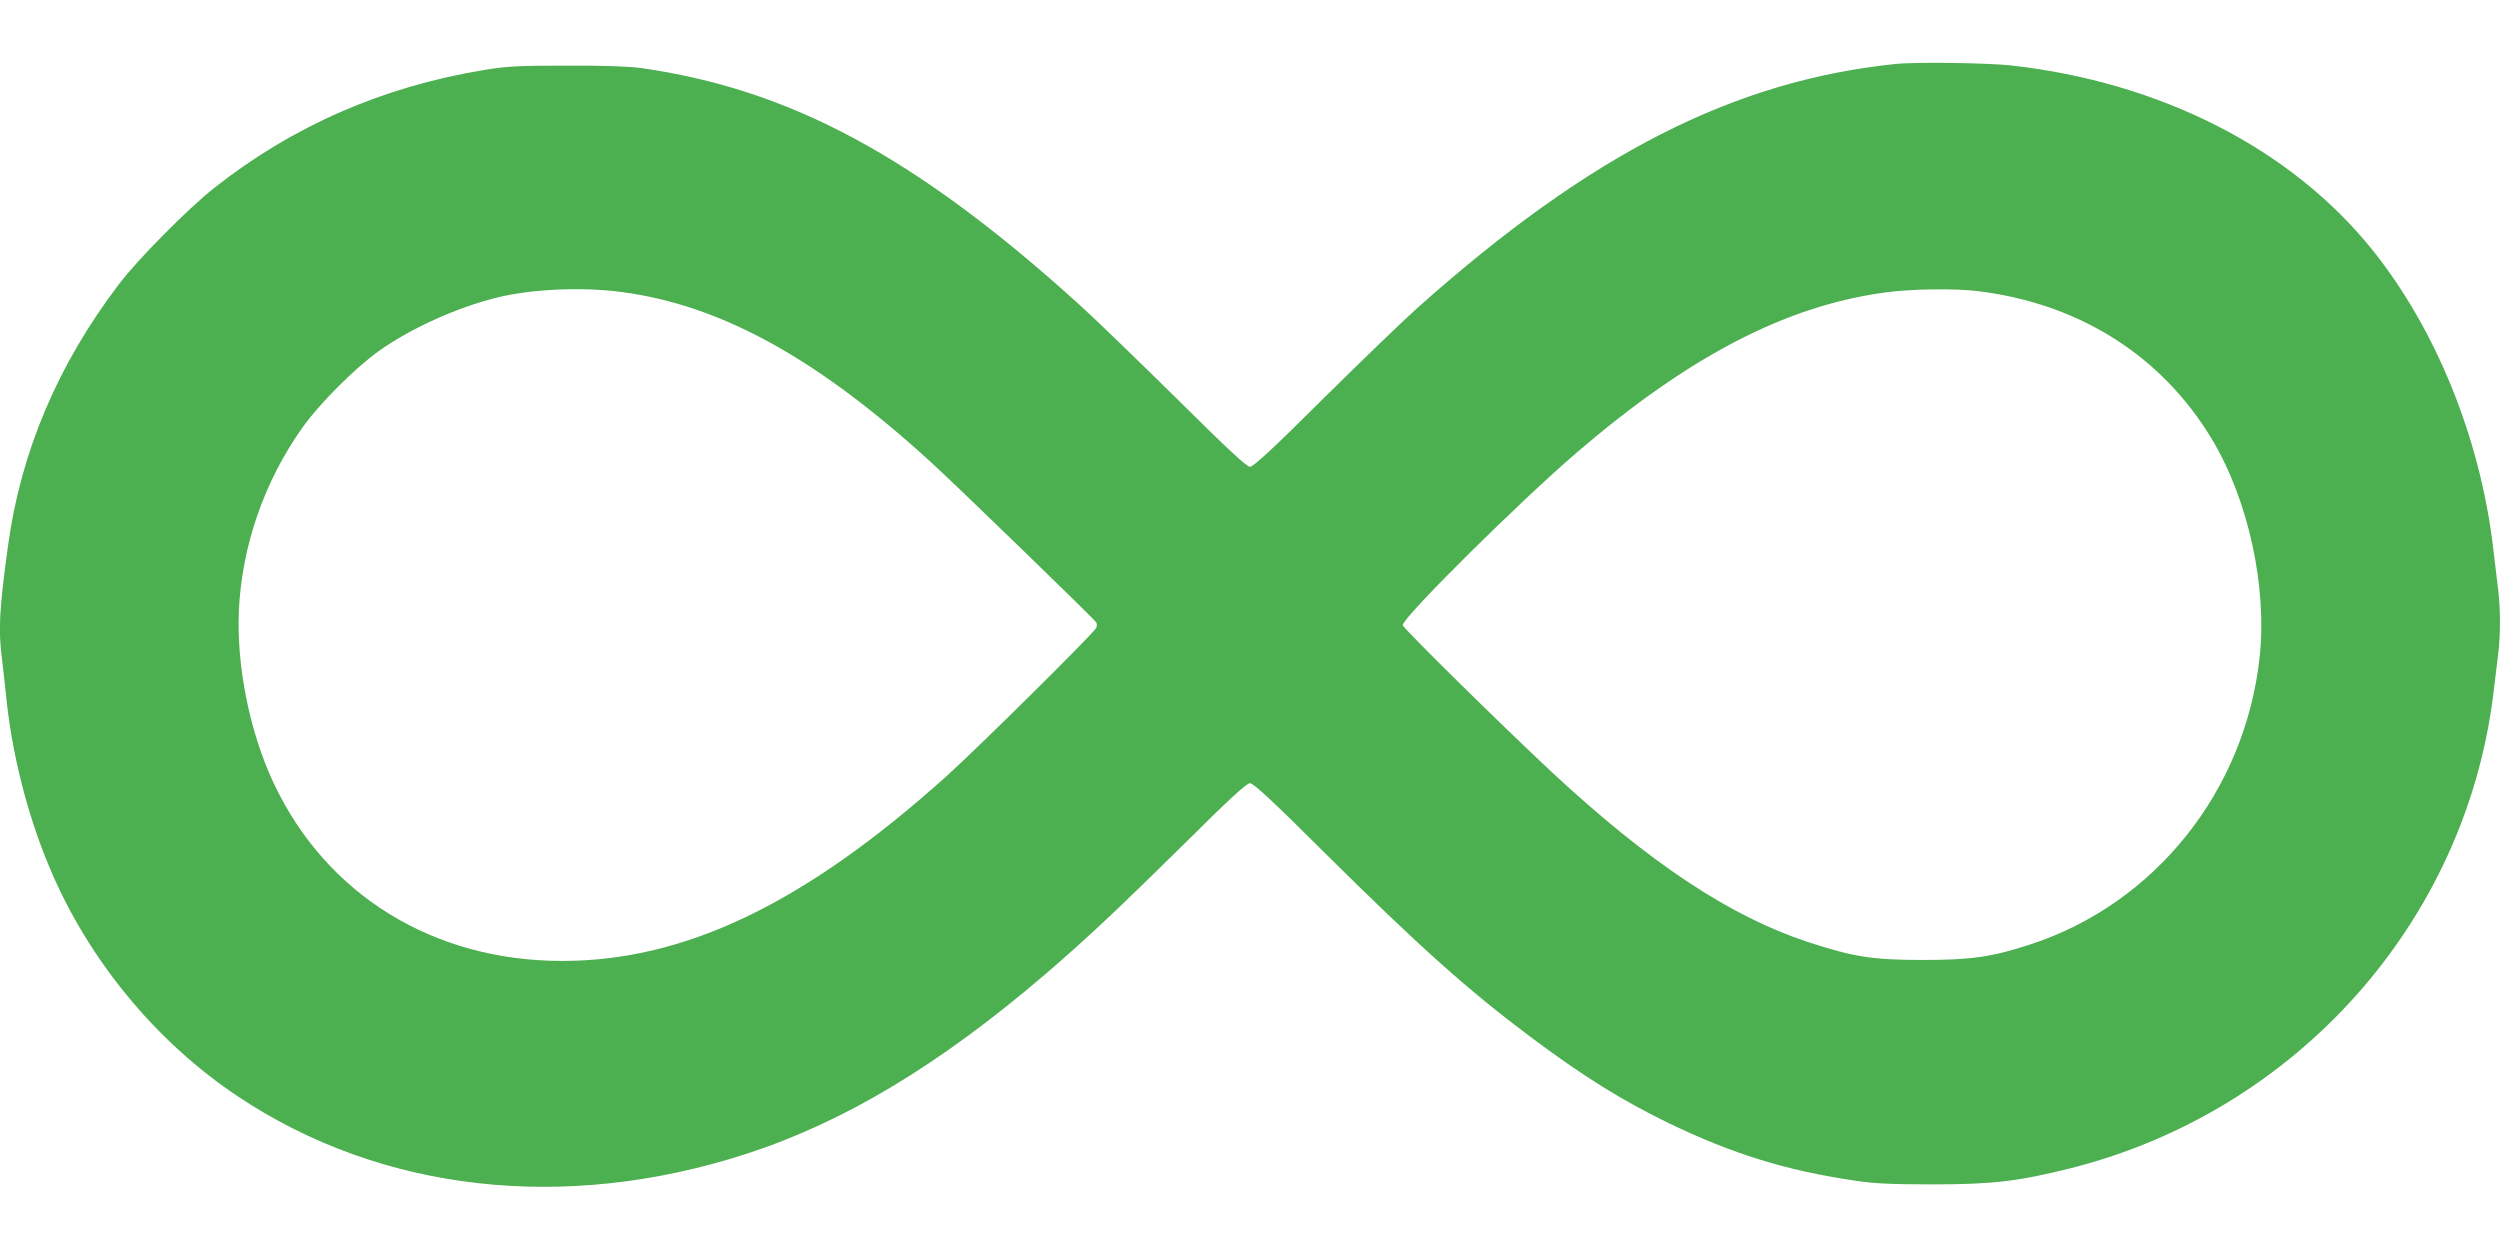 <?xml version="1.0" standalone="no"?>
<!DOCTYPE svg PUBLIC "-//W3C//DTD SVG 20010904//EN"
 "http://www.w3.org/TR/2001/REC-SVG-20010904/DTD/svg10.dtd">
<svg version="1.0" xmlns="http://www.w3.org/2000/svg"
 width="1280pt" height="640pt" viewBox="0 0 1280 640"
 preserveAspectRatio="xMidYMid meet">
<g transform="translate(0,640) scale(0.1,-0.1)"
fill="#4caf50" stroke="none">
<path d="M9710 6073 c-831 -85 -1566 -459 -2450 -1247 -74 -66 -293 -277 -486
-468 -259 -258 -357 -348 -374 -348 -17 0 -116 92 -379 353 -196 193 -421 411
-501 483 -833 753 -1474 1097 -2240 1206 -62 8 -193 13 -380 12 -244 0 -304
-3 -419 -22 -520 -85 -982 -287 -1384 -604 -133 -105 -392 -366 -488 -493
-313 -411 -503 -860 -568 -1340 -45 -326 -50 -433 -31 -577 5 -40 14 -125 21
-188 28 -289 108 -609 220 -875 197 -474 546 -899 969 -1180 733 -488 1669
-594 2597 -294 503 162 993 457 1535 921 205 176 382 342 719 675 226 225 312
303 329 303 18 0 116 -91 384 -358 482 -478 734 -703 1051 -940 271 -203 471
-327 710 -443 328 -158 602 -243 960 -295 92 -14 183 -18 390 -18 310 0 441
16 708 83 1155 292 2016 1257 2162 2421 8 69 20 161 25 205 13 102 13 238 0
340 -5 44 -17 139 -25 210 -67 565 -294 1123 -622 1530 -415 515 -1083 855
-1847 940 -118 13 -486 18 -586 8z m-6528 -1168 c508 -67 999 -337 1583 -870
133 -121 837 -804 848 -822 4 -7 4 -20 -1 -29 -18 -32 -612 -620 -767 -759
-726 -652 -1337 -945 -1967 -945 -660 0 -1209 339 -1478 913 -122 261 -189
594 -177 880 15 330 129 661 325 937 85 121 270 306 392 393 160 114 395 221
599 272 176 45 440 57 643 30z m6948 4 c517 -64 937 -330 1194 -756 188 -313
285 -758 245 -1121 -75 -682 -535 -1258 -1172 -1467 -199 -65 -304 -80 -552
-80 -257 0 -353 15 -589 92 -398 131 -811 405 -1311 870 -254 237 -760 735
-763 752 -6 34 597 632 891 884 577 495 1073 752 1582 820 132 18 359 21 475
6z"/>
</g>
</svg>
